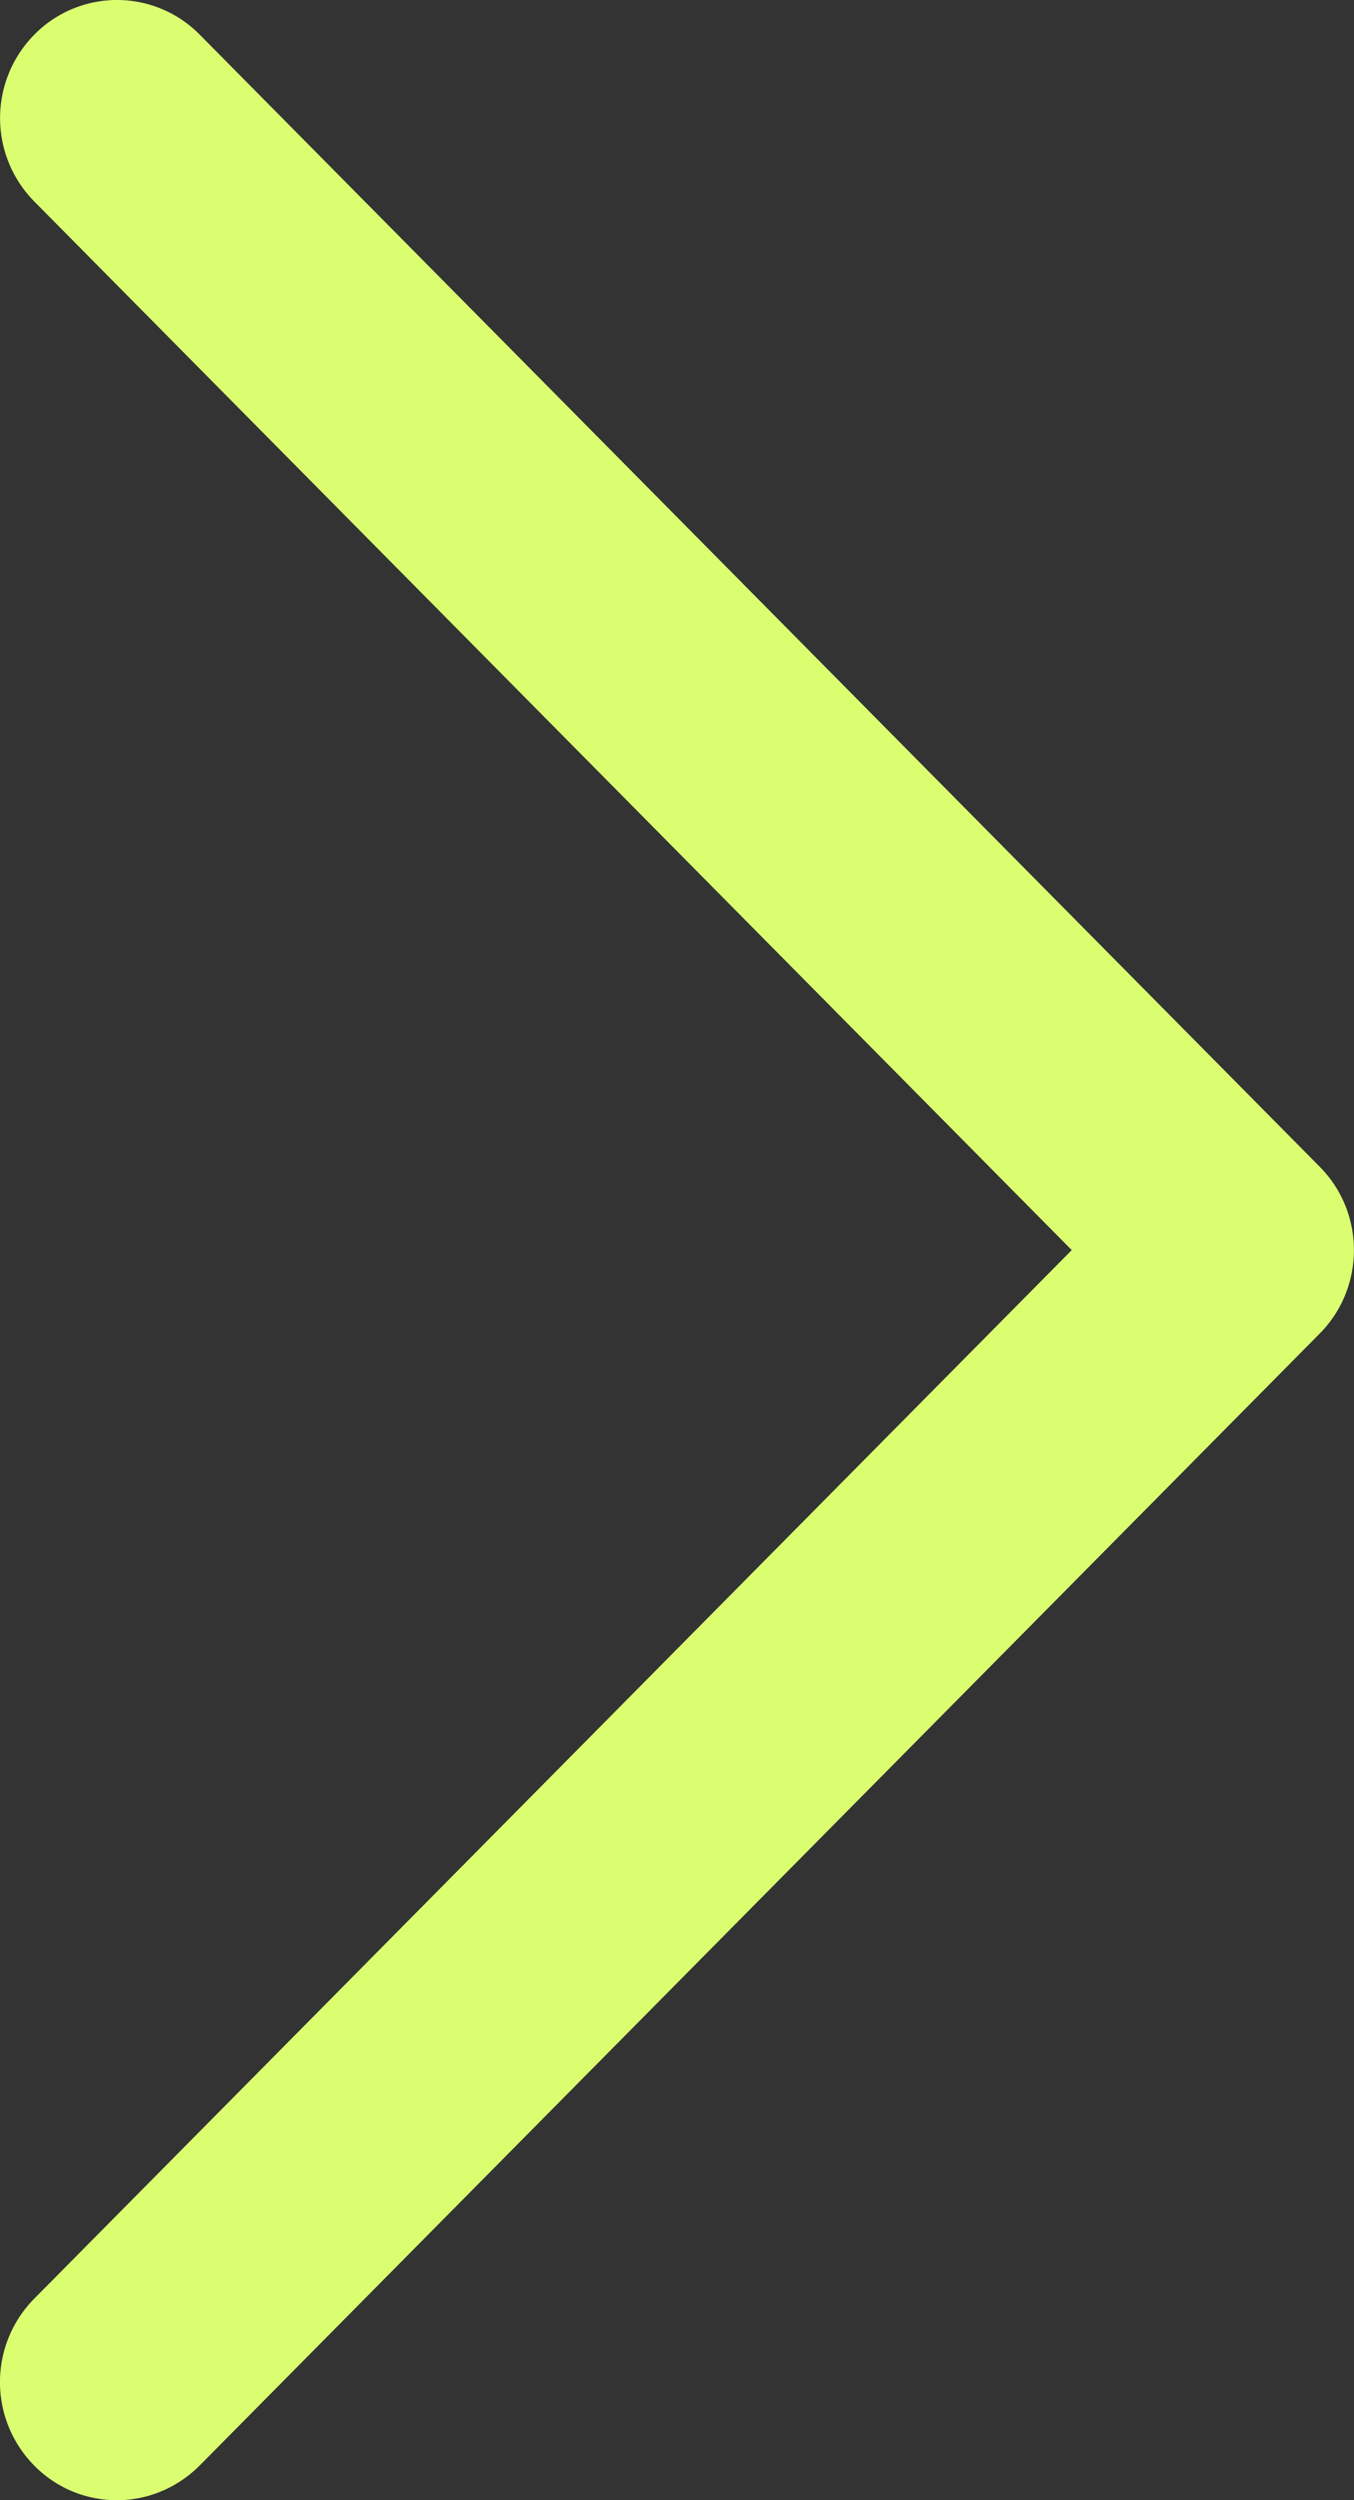 <svg xmlns="http://www.w3.org/2000/svg" width="13" height="24" fill="none"><rect width="100%" height="100%" fill="#333333" stroke="none"/><path fill="#DAFE70" d="M1.122 24c-.287 0-.574-.11-.793-.332a1.14 1.14 0 0 1 0-1.603L10.29 12 .33 1.935a1.14 1.14 0 0 1 0-1.603 1.114 1.114 0 0 1 1.587 0L12.67 11.199c.439.442.439 1.16 0 1.603L1.916 23.668c-.22.22-.507.332-.794.332"/></svg>